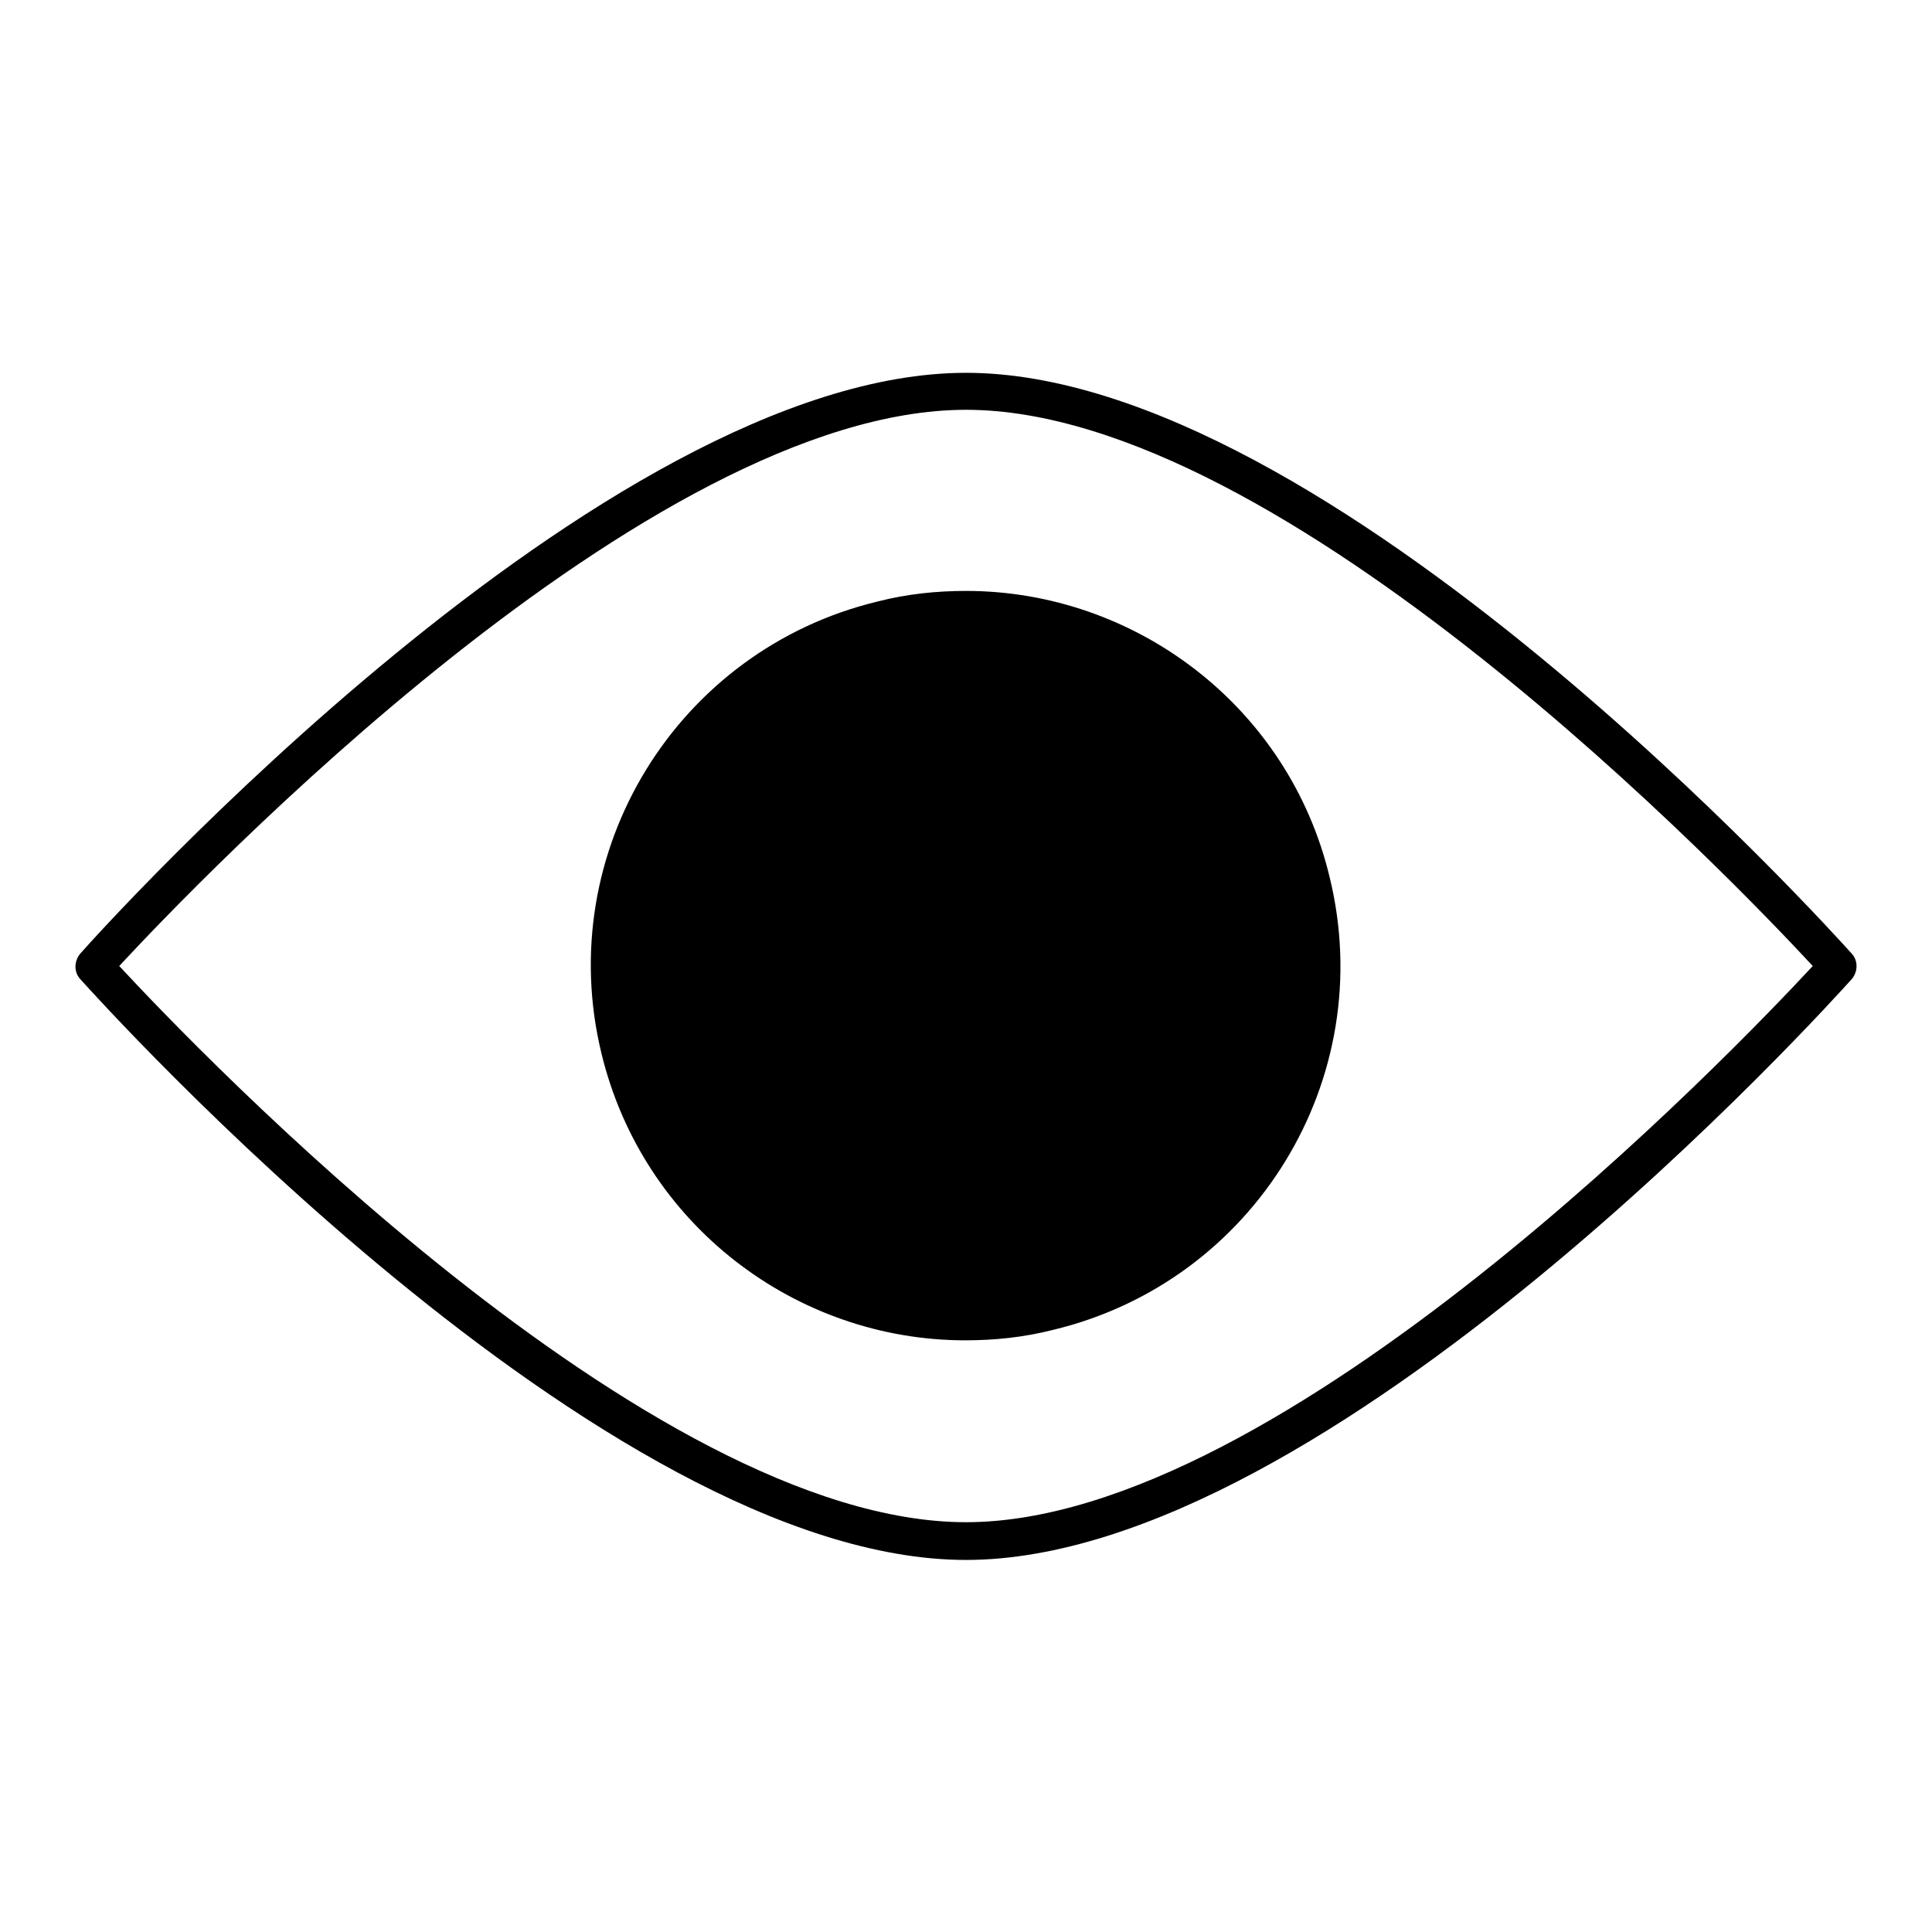 <?xml version="1.0" encoding="utf-8"?>
<!-- Svg Vector Icons : http://www.onlinewebfonts.com/icon -->
<!DOCTYPE svg PUBLIC "-//W3C//DTD SVG 1.1//EN" "http://www.w3.org/Graphics/SVG/1.1/DTD/svg11.dtd">
<svg version="1.1" xmlns="http://www.w3.org/2000/svg" xmlns:xlink="http://www.w3.org/1999/xlink" x="0px" y="0px" viewBox="0 0 256 256" enable-background="new 0 0 256 256" xml:space="preserve">
<g> <path fill="#000000" d="M128,175.9c-22.2,0-41.3-15.1-46.6-36.7c-6.2-25.7,9.7-51.6,35.4-57.8c3.7-0.9,7.5-1.3,11.3-1.3 c22.2,0,41.3,15.1,46.6,36.7c6.2,25.7-9.7,51.6-35.4,57.8C135.5,175.5,131.7,175.9,128,175.9z"/> <path fill="#000000" d="M128,81.8c21.4,0,39.9,14.5,44.9,35.4c6,24.8-9.3,49.8-34.1,55.8c-3.6,0.9-7.2,1.3-10.9,1.3 c-21.4,0-39.9-14.5-44.9-35.4c-6-24.8,9.3-49.8,34.1-55.8C120.7,82.2,124.4,81.8,128,81.8 M128,78.3c-3.9,0-7.8,0.4-11.7,1.4 c-26.6,6.4-43.1,33.2-36.6,59.9c5.5,22.7,25.8,38,48.2,38c3.9,0,7.8-0.4,11.7-1.4c26.6-6.4,43.1-33.2,36.6-59.9 C170.8,93.6,150.4,78.3,128,78.3L128,78.3z"/> <path fill="#000000" d="M130.5,158.6c-2.1,0-4.1-0.3-6.2-0.8c-0.9-0.2-1.5-1.2-1.2-2.1c0.3-0.9,1.2-1.5,2.1-1.2 c11.1,2.9,22.5-3.7,25.5-14.8c0.2-0.9,1.2-1.5,2.1-1.2c0.9,0.2,1.5,1.2,1.2,2.1c-1.7,6.2-5.7,11.5-11.3,14.8 C138.9,157.5,134.7,158.6,130.5,158.6L130.5,158.6z M119.5,155.8c-0.1,0-0.3,0-0.4,0c-2.3-0.6-4.5-1.5-6.5-2.8 c-0.8-0.5-1.1-1.5-0.6-2.4c0.5-0.8,1.5-1.1,2.4-0.6c1.7,1.1,3.6,1.8,5.6,2.4c0.9,0.2,1.4,1.2,1.2,2.1 C120.9,155.3,120.2,155.8,119.5,155.8z"/> <path fill="#000000" d="M128,206.7c-48.1,0-114.6-73.9-117.4-77c-0.8-0.9-0.8-2.3,0-3.3c2.8-3.2,69.3-77,117.4-77 c48.1,0,114.6,73.9,117.4,77c0.8,0.9,0.8,2.3,0,3.3C242.6,132.8,176.1,206.7,128,206.7z M15.8,128C26,139,85.9,201.7,128,201.7 c42,0,102-62.7,112.2-73.7C230,117,170.1,54.3,128,54.3S26,117,15.8,128z"/></g>
</svg>